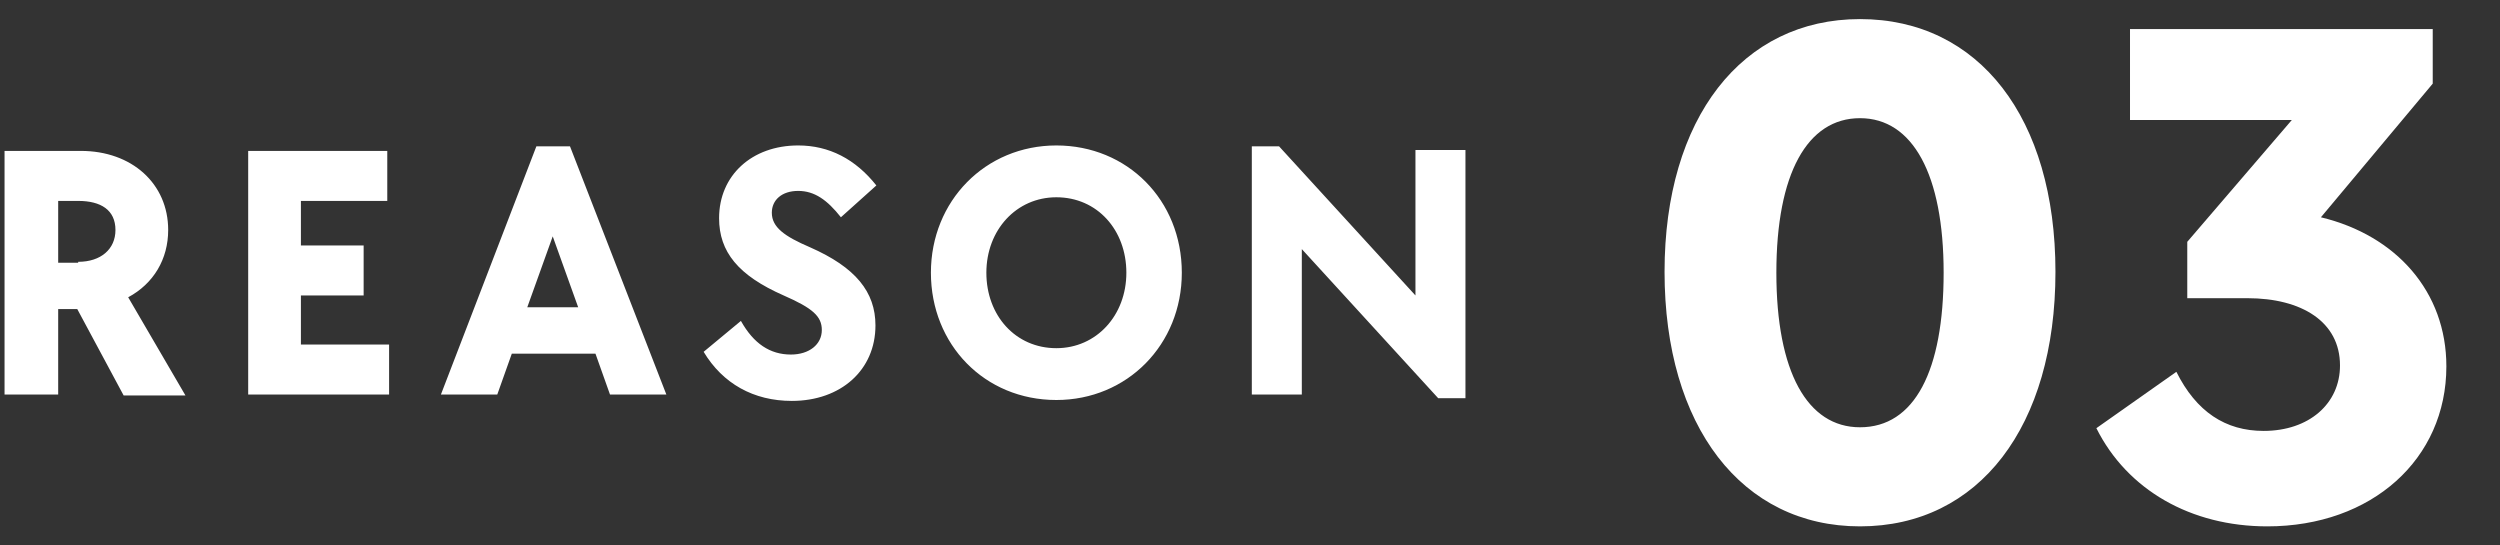 <svg version="1.1" id="レイヤー_1" xmlns="http://www.w3.org/2000/svg" x="0" y="0" width="275" height="60" xml:space="preserve"><rect width="100%" height="100%" fill="#333333" stroke="none"/><style>.st0{display:none}.st1{display:inline}.st2{fill:#fff}</style><g class="st0"><g class="st1"><path class="st2" d="M.5 16.6h8.4c5.6 0 9.6 3.6 9.6 8.7 0 3.2-1.6 5.9-4.4 7.4l6.3 10.8h-6.8L8.5 34H6.4v9.4H.5V16.6zm8.1 12.2c2.5 0 4.1-1.4 4.1-3.5s-1.6-3.2-4.1-3.2H6.4v6.8h2.2zM27.3 16.6h15.3v5.5h-9.5V27H40v5.5h-6.9v5.4h9.7v5.5H27.3V16.6zM59 16.1h3.7l10.6 27.3h-6.2l-1.6-4.5h-9.2l-1.6 4.5h-6.2L59 16.1zm4.6 17.7L60.8 26 58 33.8h5.6zM77.4 38.7l4.1-3.4c1.4 2.5 3.2 3.7 5.5 3.7 2 0 3.4-1.1 3.4-2.7 0-1.5-1-2.4-4.2-3.8-5-2.2-7.1-4.8-7.1-8.5 0-4.7 3.6-8 8.7-8 3.4 0 6.3 1.5 8.6 4.4l-3.9 3.5C91 22 89.6 21 87.8 21c-1.8 0-2.9 1-2.9 2.4 0 1.6 1.4 2.6 4.2 3.8 5 2.2 7.2 4.9 7.2 8.6 0 4.9-3.8 8.3-9.2 8.3-4.2 0-7.6-1.9-9.7-5.4zM102.4 30c0-7.9 6-14 13.8-14 7.8 0 13.8 6 13.8 14 0 7.9-6 14-13.8 14-7.9 0-13.8-6.1-13.8-14zm21.5 0c0-4.7-3.2-8.3-7.7-8.3-4.4 0-7.7 3.6-7.7 8.3s3.2 8.3 7.7 8.3c4.4 0 7.7-3.6 7.7-8.3zM143.2 27.4v16h-5.5V16.1h3l15 16.4v-16h5.5v27.3h-3l-15-16.4z"/></g><g class="st1"><path class="st2" d="M183.1 29.9c0-16.9 8.5-27.8 21.5-27.8 13.1 0 21.5 10.9 21.5 27.8 0 17-8.4 28-21.5 28-13 0-21.5-11-21.5-28zm30.7.1c0-10.8-3.4-17-9.2-17s-9.2 6.1-9.2 17 3.4 17 9.2 17c6 0 9.2-6.2 9.2-17zM243.8 18.4l-6.2 4.2-5.8-8.5 17.6-11.9h6.1v54.6h-11.7V18.4z"/></g></g><g class="st0"><g class="st1"><path class="st2" d="M.5 16.6h8.4c5.6 0 9.6 3.6 9.6 8.7 0 3.2-1.6 5.9-4.4 7.4l6.3 10.8h-6.8L8.5 34H6.4v9.4H.5V16.6zm8.1 12.2c2.5 0 4.1-1.4 4.1-3.5s-1.6-3.2-4.1-3.2H6.4v6.8h2.2zM27.3 16.6h15.3v5.5h-9.5V27H40v5.5h-6.9v5.4h9.7v5.5H27.3V16.6zM59 16.1h3.7l10.6 27.3h-6.2l-1.6-4.5h-9.2l-1.6 4.5h-6.2L59 16.1zm4.6 17.7L60.8 26 58 33.8h5.6zM77.4 38.7l4.1-3.4c1.4 2.5 3.2 3.7 5.5 3.7 2 0 3.4-1.1 3.4-2.7 0-1.5-1-2.4-4.2-3.8-5-2.2-7.1-4.8-7.1-8.5 0-4.7 3.6-8 8.7-8 3.4 0 6.3 1.5 8.6 4.4l-3.9 3.5C91 22 89.6 21 87.8 21c-1.8 0-2.9 1-2.9 2.4 0 1.6 1.4 2.6 4.2 3.8 5 2.2 7.2 4.9 7.2 8.6 0 4.9-3.8 8.3-9.2 8.3-4.2 0-7.6-1.9-9.7-5.4zM102.4 30c0-7.9 6-14 13.8-14 7.8 0 13.8 6 13.8 14 0 7.9-6 14-13.8 14-7.9 0-13.8-6.1-13.8-14zm21.5 0c0-4.7-3.2-8.3-7.7-8.3-4.4 0-7.7 3.6-7.7 8.3s3.2 8.3 7.7 8.3c4.4 0 7.7-3.6 7.7-8.3zM143.2 27.4v16h-5.5V16.1h3l15 16.4v-16h5.5v27.3h-3l-15-16.4z"/></g><g class="st1"><path class="st2" d="M183.1 29.9c0-16.9 8.5-27.8 21.5-27.8 13.1 0 21.5 10.9 21.5 27.8 0 17-8.4 28-21.5 28-13 0-21.5-11-21.5-28zm30.7.1c0-10.8-3.4-17-9.2-17s-9.2 6.1-9.2 17 3.4 17 9.2 17c6 0 9.2-6.2 9.2-17zM234.3 48.5c0-8.7 5.1-14.1 14.6-19.3 8-4.4 10.9-7.2 10.9-10.8 0-3.5-2.8-5.8-7-5.8-4.6 0-7.6 2.7-9 8.1l-10.4-2.9C236 7.7 243 2.1 252.9 2.1c10.9 0 18.6 6.6 18.6 16.2 0 7.1-4.4 12.6-15.1 18.6-6.5 3.8-10.2 6.3-10.2 9h25.4v11h-37.1v-8.4z"/></g></g><path class="st2" d="M.5 16.6h8.4c5.6 0 9.6 3.6 9.6 8.7 0 3.2-1.6 5.9-4.4 7.4l6.3 10.8h-6.8L8.5 34H6.4v9.4H.5V16.6zm8.1 12.2c2.5 0 4.1-1.4 4.1-3.5 0-2.2-1.6-3.2-4.1-3.2H6.4v6.8h2.2zM27.3 16.6h15.3v5.5h-9.5V27H40v5.5h-6.9v5.4h9.7v5.5H27.3V16.6zM59 16.1h3.7l10.6 27.3h-6.2l-1.6-4.5h-9.2l-1.6 4.5h-6.2L59 16.1zm4.6 17.7L60.8 26 58 33.8h5.6zM77.4 38.7l4.1-3.4c1.4 2.5 3.2 3.7 5.5 3.7 2 0 3.4-1.1 3.4-2.7 0-1.5-1-2.4-4.2-3.8-5-2.2-7.1-4.8-7.1-8.5 0-4.7 3.6-8 8.7-8 3.4 0 6.3 1.5 8.6 4.4l-3.9 3.5C91 22 89.6 21 87.8 21c-1.8 0-2.9 1-2.9 2.4 0 1.6 1.4 2.6 4.2 3.8 5 2.2 7.2 4.9 7.2 8.6 0 4.9-3.8 8.3-9.2 8.3-4.2 0-7.6-1.9-9.7-5.4zM102.4 30c0-7.9 6-14 13.8-14 7.8 0 13.8 6 13.8 14 0 7.9-6 14-13.8 14-7.9 0-13.8-6.1-13.8-14zm21.5 0c0-4.7-3.2-8.3-7.7-8.3-4.4 0-7.7 3.6-7.7 8.3s3.2 8.3 7.7 8.3c4.4 0 7.7-3.6 7.7-8.3zM143.2 27.4v16h-5.5V16.1h3l15 16.4v-16h5.5v27.3h-3l-15-16.4z"/><g><path class="st2" d="M183.1 29.9c0-16.9 8.5-27.8 21.5-27.8 13.1 0 21.5 10.9 21.5 27.8 0 17-8.4 28-21.5 28-13 0-21.5-11-21.5-28zm30.7.1c0-10.8-3.4-17-9.2-17s-9.2 6.1-9.2 17 3.4 17 9.2 17c6 0 9.2-6.2 9.2-17zM230.6 47.1l8.8-6.2c2.2 4.4 5.4 6.5 9.6 6.5 5 0 8.4-3 8.4-7.2 0-4.8-4.2-7.4-10.2-7.4h-6.6v-6.2l11.5-13.4h-17.8v-10h33.3v6l-12.3 14.7c8.3 2 13.8 8.2 13.8 16.4 0 10.2-8.2 17.6-19.7 17.6-8.4 0-15.4-4-18.8-10.8z"/></g><g class="st0"><g class="st1"><path class="st2" d="M.5 16.6h8.4c5.6 0 9.6 3.6 9.6 8.7 0 3.2-1.6 5.9-4.4 7.4l6.3 10.8h-6.8L8.5 34H6.4v9.4H.5V16.6zm8.1 12.2c2.5 0 4.1-1.4 4.1-3.5 0-2.2-1.6-3.2-4.1-3.2H6.4v6.8h2.2zM27.3 16.6h15.3v5.5h-9.5V27H40v5.5h-6.9v5.4h9.7v5.5H27.3V16.6zM59 16.1h3.7l10.6 27.3h-6.2l-1.6-4.5h-9.2l-1.6 4.5h-6.2L59 16.1zm4.6 17.7L60.8 26 58 33.8h5.6zM77.4 38.7l4.1-3.4c1.4 2.5 3.2 3.7 5.5 3.7 2 0 3.4-1.1 3.4-2.7 0-1.5-1-2.4-4.2-3.8-5-2.2-7.1-4.8-7.1-8.5 0-4.7 3.6-8 8.7-8 3.4 0 6.3 1.5 8.6 4.4l-3.9 3.5C91 22 89.6 21 87.8 21c-1.8 0-2.9 1-2.9 2.4 0 1.6 1.4 2.6 4.2 3.8 5 2.2 7.2 4.9 7.2 8.6 0 4.9-3.8 8.3-9.2 8.3-4.2 0-7.6-1.9-9.7-5.4zM102.4 30c0-7.9 6-14 13.8-14 7.8 0 13.8 6 13.8 14 0 7.9-6 14-13.8 14-7.9 0-13.8-6.1-13.8-14zm21.5 0c0-4.7-3.2-8.3-7.7-8.3-4.4 0-7.7 3.6-7.7 8.3 0 4.7 3.2 8.3 7.7 8.3 4.4 0 7.7-3.6 7.7-8.3zM143.2 27.4v16h-5.5V16.1h3l15 16.4v-16h5.5v27.3h-3l-15-16.4z"/></g><g class="st1"><path class="st2" d="M183.1 29.9c0-16.9 8.5-27.8 21.5-27.8 13.1 0 21.5 10.9 21.5 27.8 0 17-8.4 28-21.5 28-13 0-21.5-11-21.5-28zm30.7.1c0-10.8-3.4-17-9.2-17s-9.2 6.1-9.2 17 3.4 17 9.2 17c6 0 9.2-6.2 9.2-17zM255.4 48.8H231v-6.6l28.6-39.9h6.7v36.6h6.1v10h-6.1v8h-11v-8.1zm0-10V23.2l-11.1 15.6h11.1z"/></g></g><g class="st0"><g class="st1"><path class="st2" d="M.5 16.6h8.4c5.6 0 9.6 3.6 9.6 8.7 0 3.2-1.6 5.9-4.4 7.4l6.3 10.8h-6.8L8.5 34H6.4v9.4H.5V16.6zm8.1 12.2c2.5 0 4.1-1.4 4.1-3.5 0-2.2-1.6-3.2-4.1-3.2H6.4v6.8h2.2zM27.3 16.6h15.3v5.5h-9.5V27H40v5.5h-6.9v5.4h9.7v5.5H27.3V16.6zM59 16.1h3.7l10.6 27.3h-6.2l-1.6-4.5h-9.2l-1.6 4.5h-6.2L59 16.1zm4.6 17.7L60.8 26 58 33.8h5.6zM77.4 38.7l4.1-3.4c1.4 2.5 3.2 3.7 5.5 3.7 2 0 3.4-1.1 3.4-2.7 0-1.5-1-2.4-4.2-3.8-5-2.2-7.1-4.8-7.1-8.5 0-4.7 3.6-8 8.7-8 3.4 0 6.3 1.5 8.6 4.4l-3.9 3.5C91 22 89.6 21 87.8 21c-1.8 0-2.9 1-2.9 2.4 0 1.6 1.4 2.6 4.2 3.8 5 2.2 7.2 4.9 7.2 8.6 0 4.9-3.8 8.3-9.2 8.3-4.2 0-7.6-1.9-9.7-5.4zM102.4 30c0-7.9 6-14 13.8-14 7.8 0 13.8 6 13.8 14 0 7.9-6 14-13.8 14-7.9 0-13.8-6.1-13.8-14zm21.5 0c0-4.7-3.2-8.3-7.7-8.3-4.4 0-7.7 3.6-7.7 8.3 0 4.7 3.2 8.3 7.7 8.3 4.4 0 7.7-3.6 7.7-8.3zM143.2 27.4v16h-5.5V16.1h3l15 16.4v-16h5.5v27.3h-3l-15-16.4z"/></g><g class="st1"><path class="st2" d="M183.1 29.9c0-16.9 8.5-27.8 21.5-27.8 13.1 0 21.5 10.9 21.5 27.8 0 17-8.4 28-21.5 28-13 0-21.5-11-21.5-28zm30.7.1c0-10.8-3.4-17-9.2-17s-9.2 6.1-9.2 17 3.4 17 9.2 17c6 0 9.2-6.2 9.2-17zM229.8 47.1l8.8-6.2c2.2 4.4 5.4 6.6 9.6 6.6 5.2 0 8.6-3.4 8.6-8.2 0-5-3.6-8.2-8.9-8.2-2.6 0-4.6.6-7 2.1l-5.8-3.3 3.5-26.8h27.8v10H247l-1.1 8.2c1.4-.3 2.9-.5 4.5-.5 10.2 0 18.1 7.7 18.1 18.2 0 11-8.4 18.9-20 18.9-8.3 0-15.3-4-18.7-10.8z"/></g></g><g class="st0"><g class="st1"><path class="st2" d="M.5 17.1h8.4c5.6 0 9.6 3.6 9.6 8.7 0 3.2-1.6 5.9-4.4 7.4L20.4 44h-6.8l-5.2-9.4h-2V44H.5V17.1zm8.1 12.3c2.5 0 4.1-1.4 4.1-3.5 0-2.2-1.6-3.2-4.1-3.2H6.4v6.8h2.2zM27.3 17.1h15.3v5.5h-9.5v4.9H40V33h-6.9v5.4h9.7v5.5H27.3V17.1zM59 16.6h3.7l10.6 27.3h-6.2l-1.6-4.5h-9.2l-1.6 4.5h-6.2L59 16.6zm4.6 17.8l-2.8-7.9-2.8 7.9h5.6zM77.4 39.2l4.1-3.4c1.4 2.5 3.2 3.7 5.5 3.7 2 0 3.4-1.1 3.4-2.7 0-1.5-1-2.4-4.2-3.8-5-2.2-7.1-4.8-7.1-8.5 0-4.7 3.6-8 8.7-8 3.4 0 6.3 1.5 8.6 4.4l-3.9 3.5c-1.5-2-2.9-2.9-4.7-2.9-1.8 0-2.9 1-2.9 2.4 0 1.6 1.4 2.6 4.2 3.8 5 2.2 7.2 4.9 7.2 8.6 0 4.9-3.8 8.3-9.2 8.3-4.2 0-7.6-1.9-9.7-5.4zM102.4 30.5c0-7.9 6-14 13.8-14 7.8 0 13.8 6 13.8 14 0 7.9-6 14-13.8 14-7.9 0-13.8-6.1-13.8-14zm21.5 0c0-4.7-3.2-8.3-7.7-8.3-4.4 0-7.7 3.6-7.7 8.3s3.2 8.3 7.7 8.3c4.4 0 7.7-3.6 7.7-8.3zM143.2 28v16h-5.5V16.6h3l15 16.4V17h5.5v27.3h-3l-15-16.3z"/></g><g class="st1"><path class="st2" d="M183.1 30.4c0-16.9 8.5-27.8 21.5-27.8 13.1 0 21.5 10.9 21.5 27.8 0 17-8.4 28-21.5 28-13 0-21.5-11-21.5-28zm30.7.1c0-10.8-3.4-17-9.2-17s-9.2 6.1-9.2 17 3.4 17 9.2 17c6 0 9.2-6.2 9.2-17zM233.8 38.1c0-13.4 10.2-27.4 26.7-36.6l6.2 8.1c-7.4 4.5-12.9 9-16.9 13.9 1.8-1 3.8-1.5 6.4-1.5 10.2 0 18.3 7.9 18.3 18 0 10.5-8.8 18.4-20.5 18.4-12 0-20.2-8.1-20.2-20.3zm29 2c0-4.4-3.7-7.8-8.7-7.8-5 0-8.6 3.4-8.6 7.8 0 4.6 3.6 8 8.6 8s8.7-3.4 8.7-8z"/></g></g></svg>